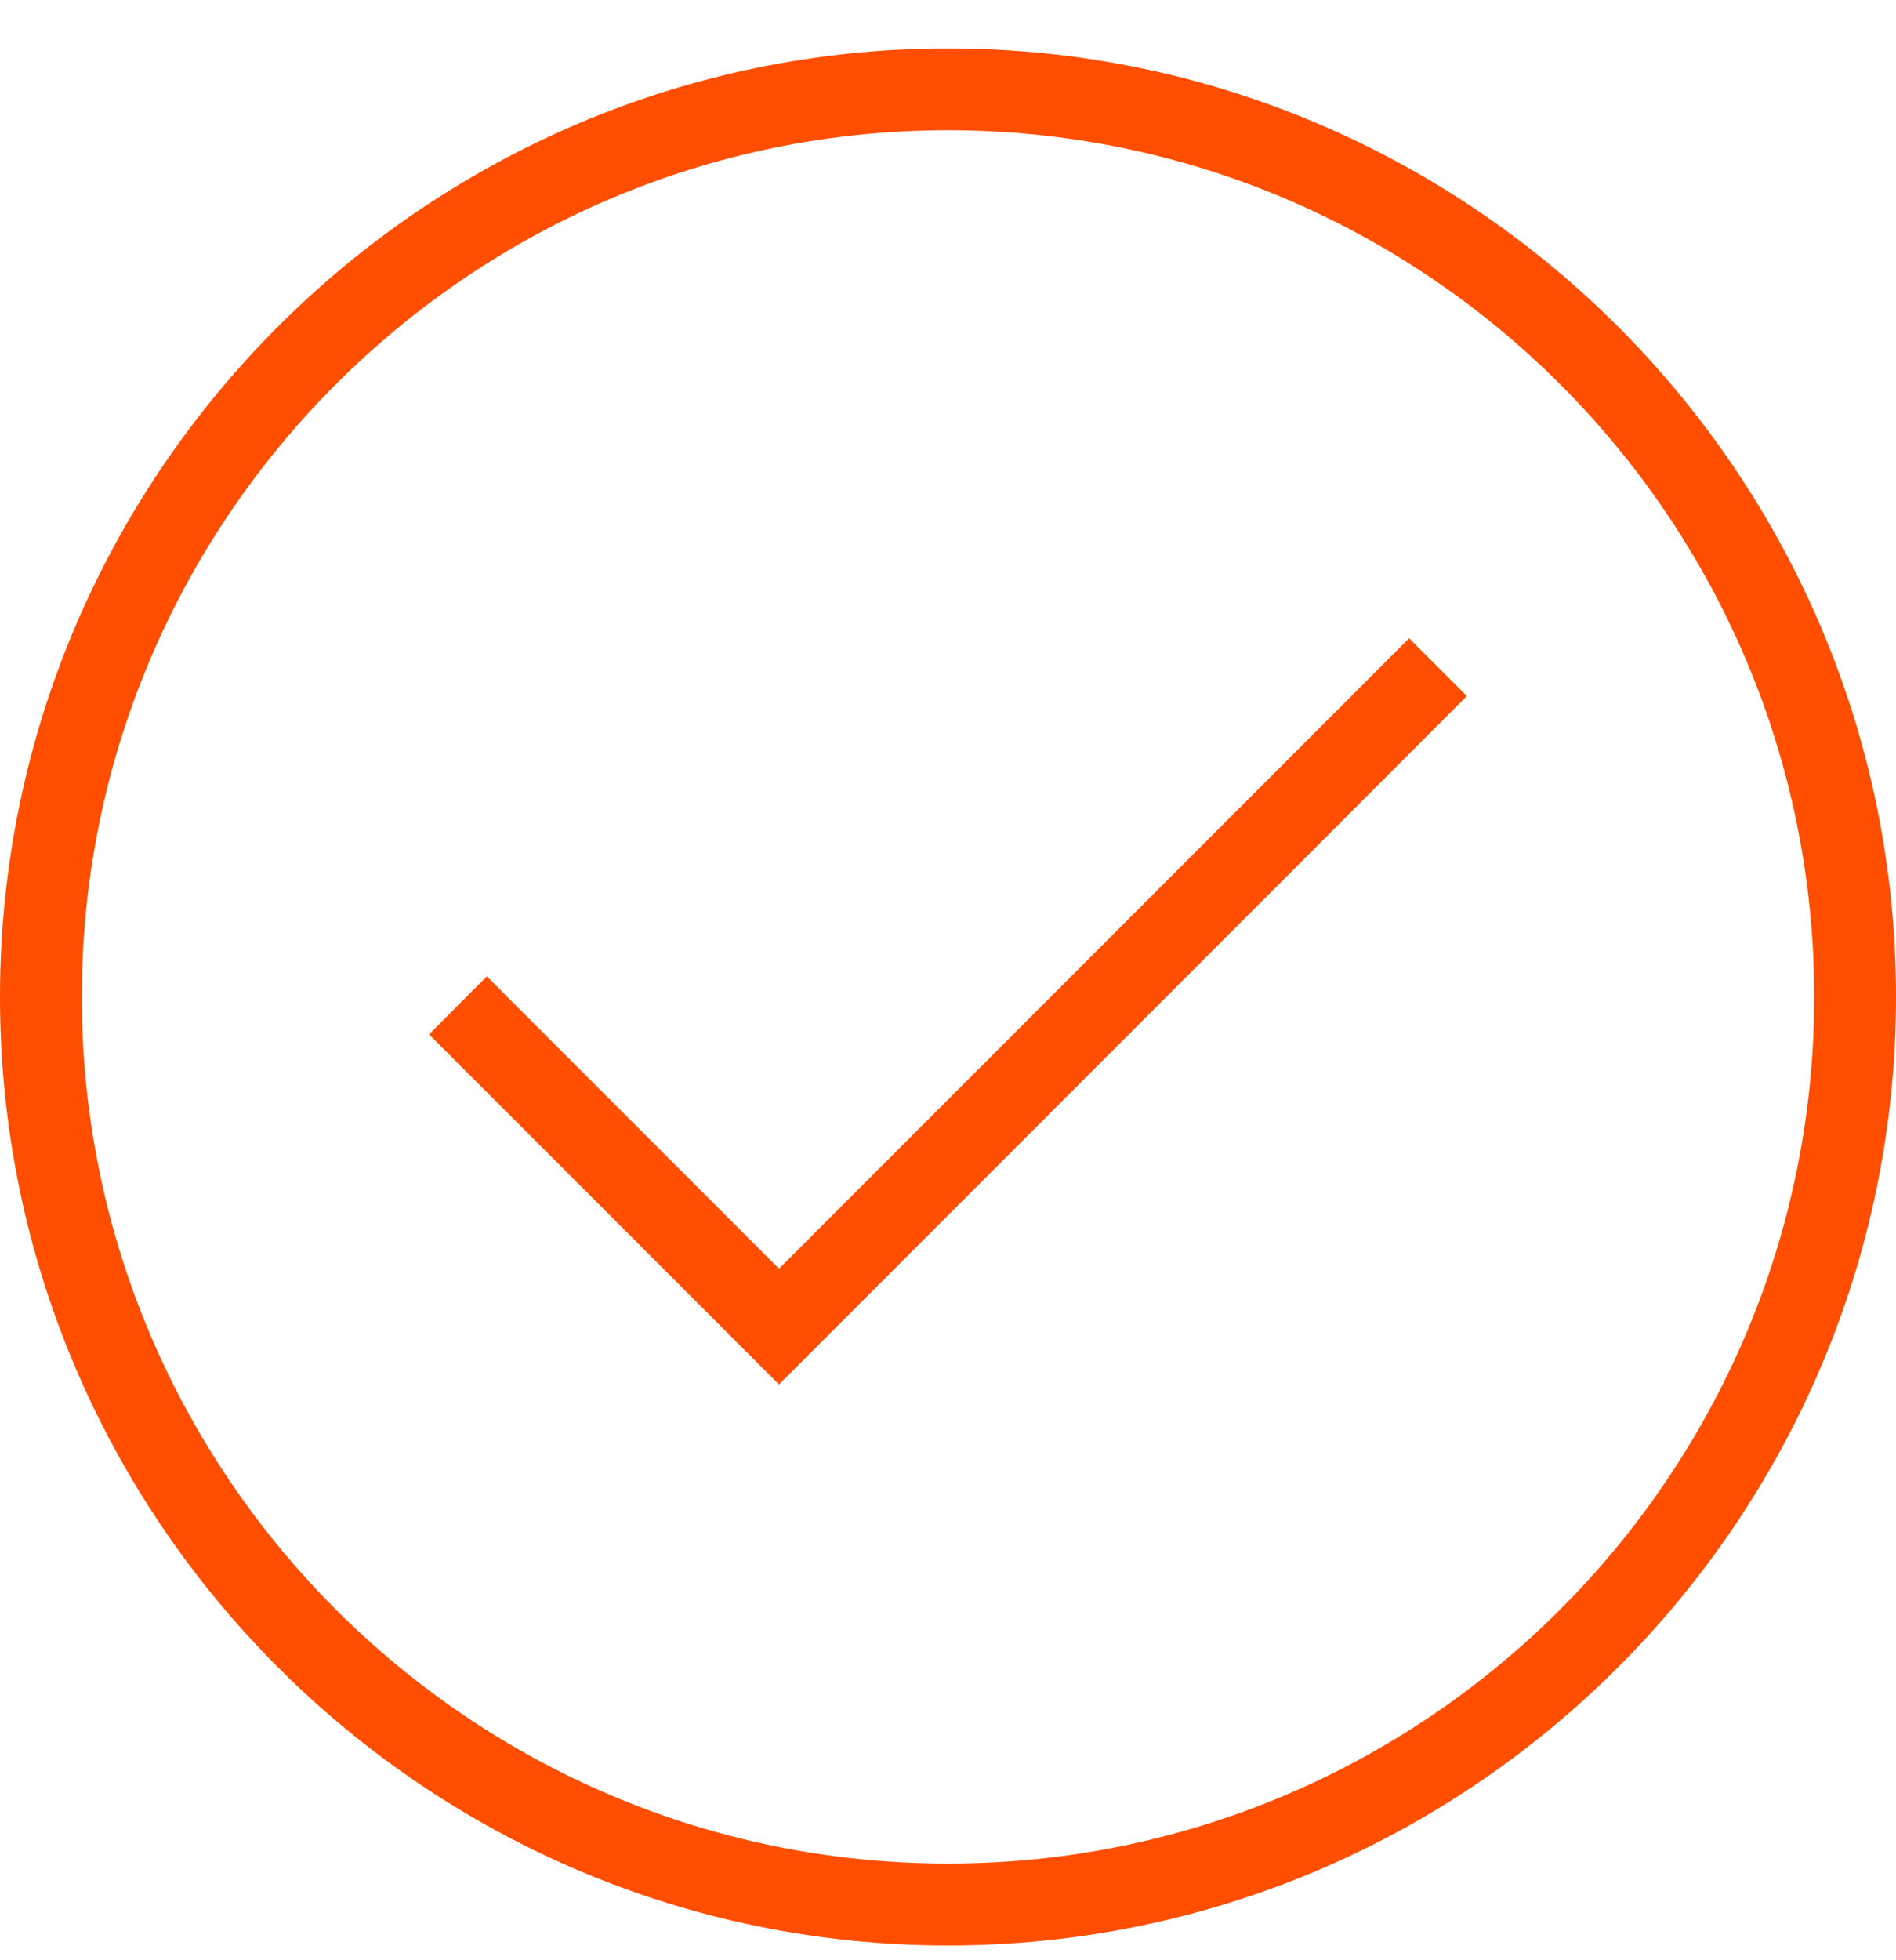 <svg width="30" height="31" viewBox="0 0 30 31" fill="none" xmlns="http://www.w3.org/2000/svg">
<path d="M15 30.766C6.73 30.766 0 24.036 0 15.766C0 7.496 6.73 0.766 15 0.766C23.27 0.766 30 7.496 30 15.766C30 24.036 23.27 30.766 15 30.766ZM15 2.06C7.442 2.06 1.294 8.207 1.294 15.766C1.294 23.324 7.442 29.471 15 29.471C22.558 29.471 28.706 23.324 28.706 15.766C28.706 8.207 22.558 2.06 15 2.06Z" fill="#FF4E00"/>
<path d="M12.326 21.894L6.789 16.358L7.703 15.441L12.326 20.064L22.296 10.094L23.21 11.008L12.326 21.894Z" fill="#FF4E00"/>
</svg>
